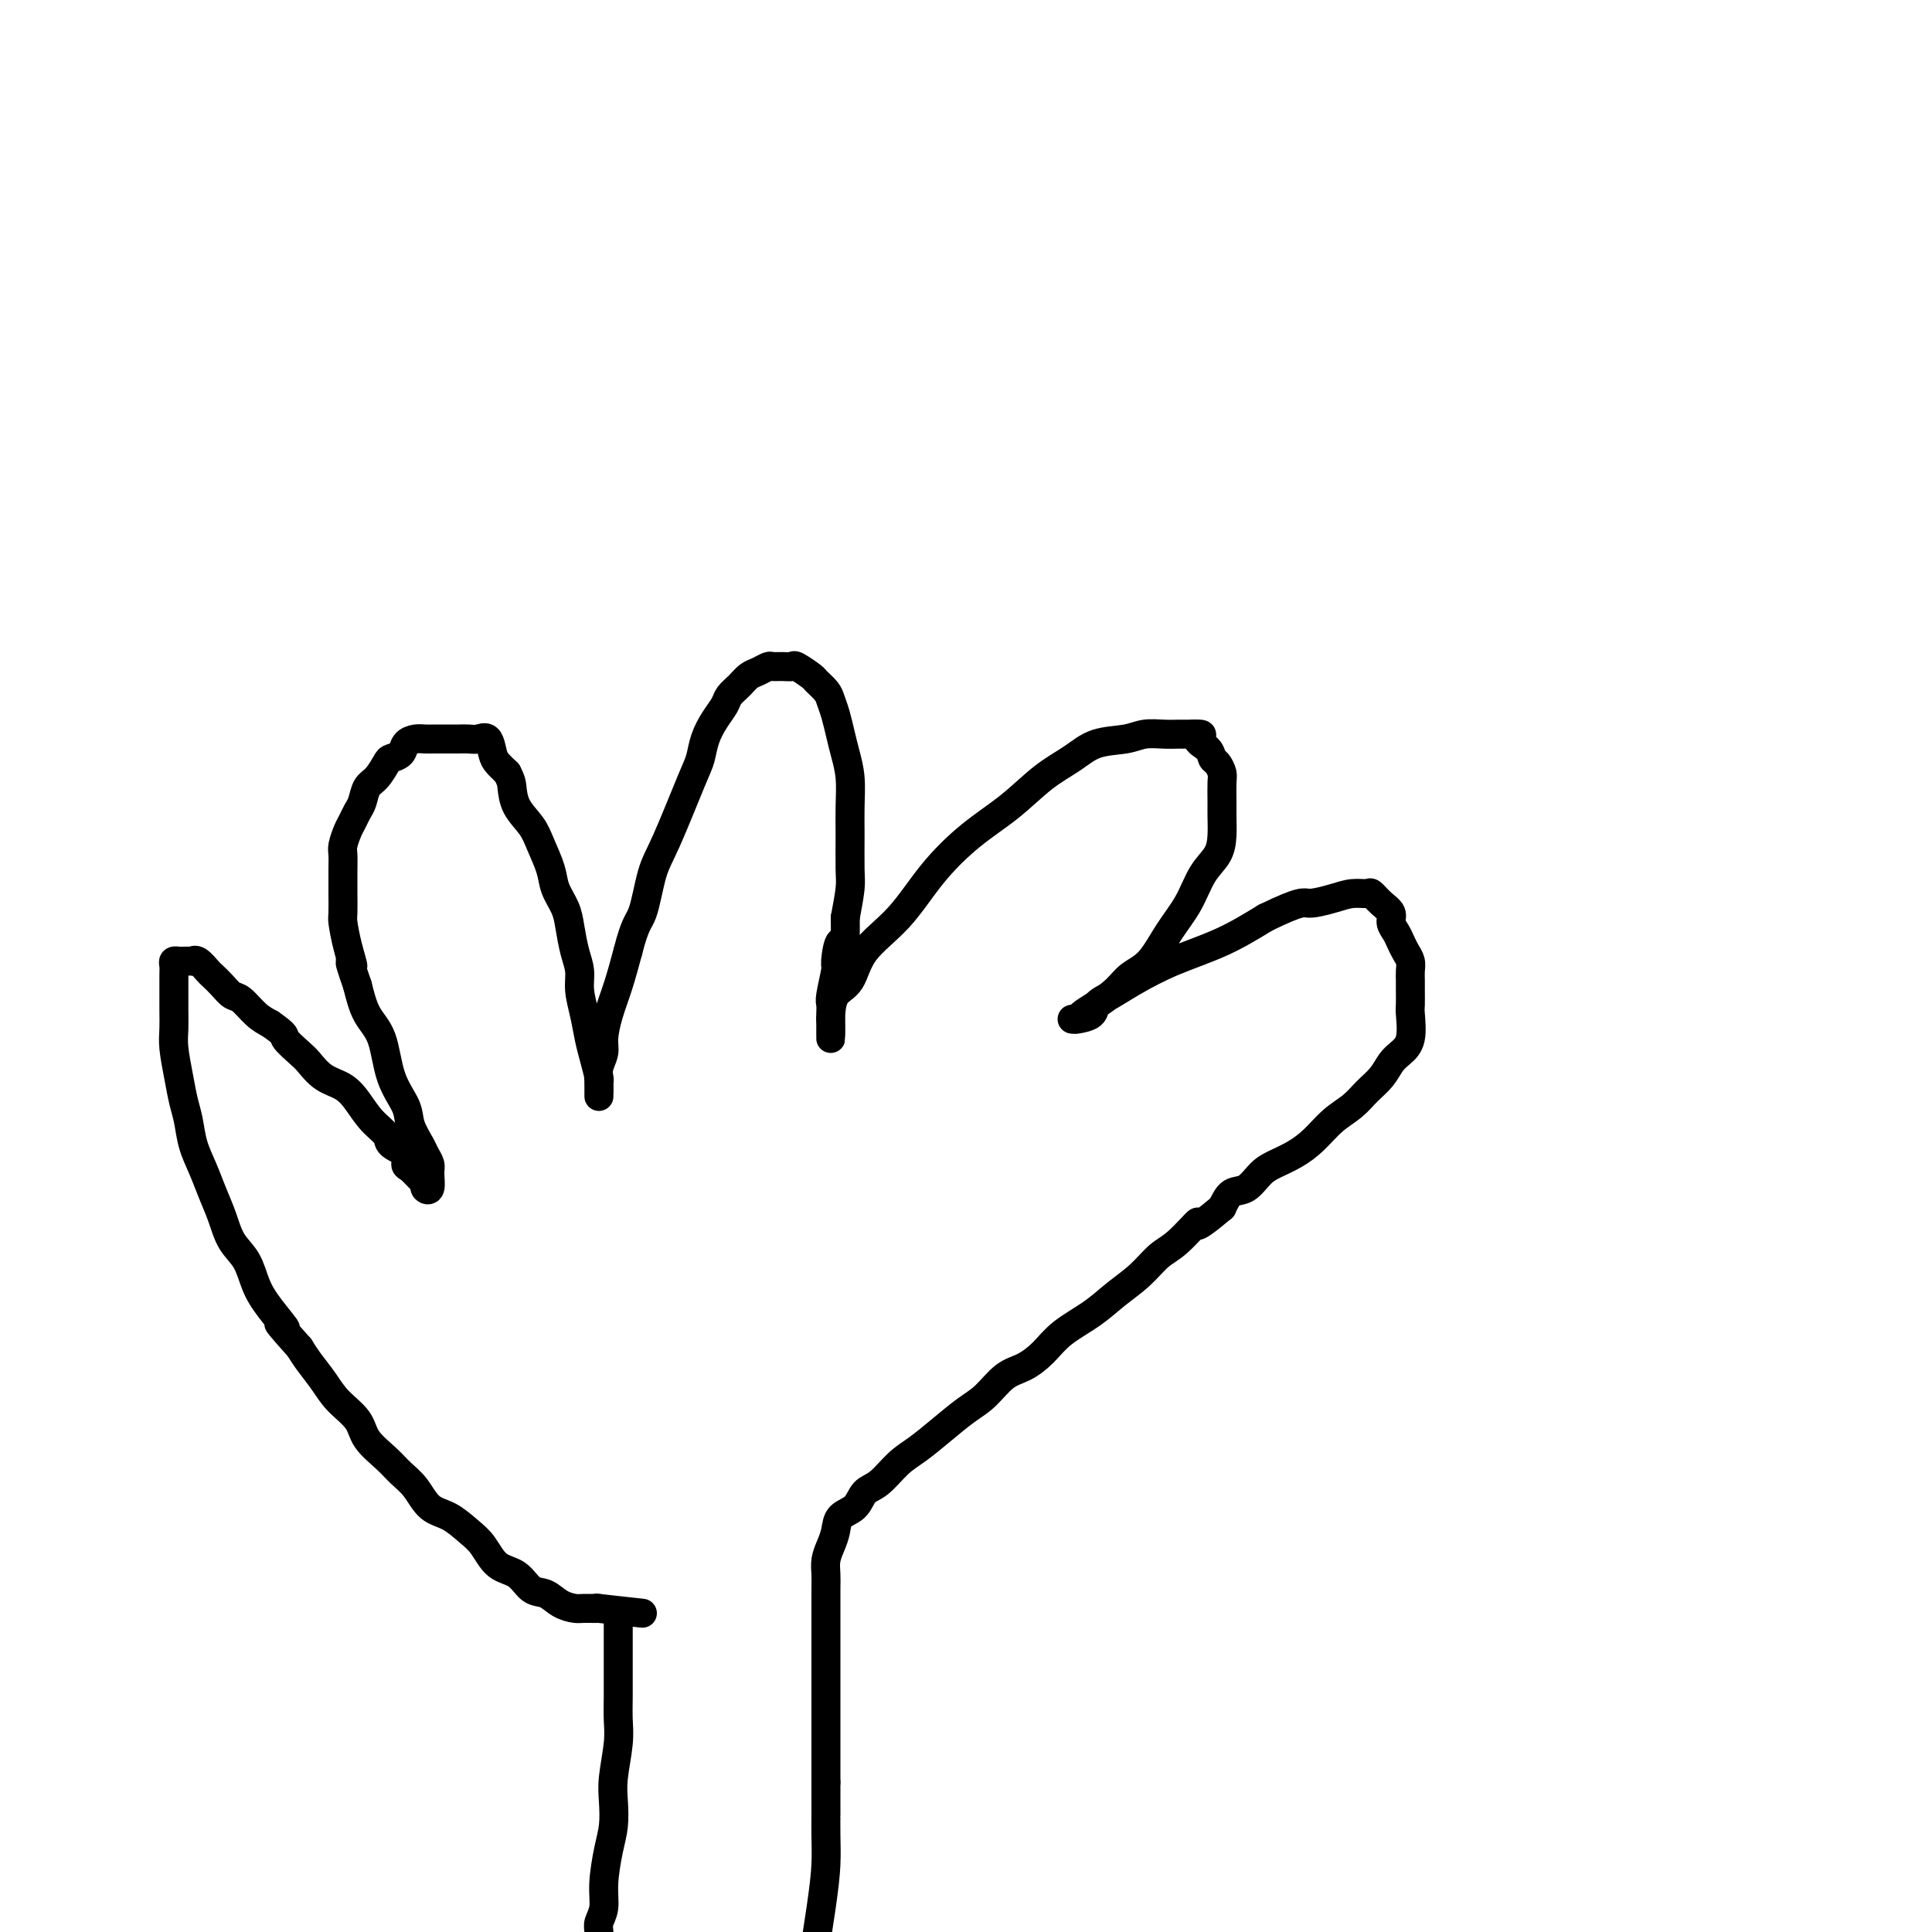 <svg viewBox='0 0 400 400' version='1.1' xmlns='http://www.w3.org/2000/svg' xmlns:xlink='http://www.w3.org/1999/xlink'><g fill='none' stroke='#000000' stroke-width='6' stroke-linecap='round' stroke-linejoin='round'><path d='M128,336c0.001,2.881 0.001,5.762 0,7c-0.001,1.238 -0.004,0.834 0,2c0.004,1.166 0.015,3.903 0,6c-0.015,2.097 -0.056,3.554 0,5c0.056,1.446 0.208,2.880 0,5c-0.208,2.120 -0.778,4.926 -1,7c-0.222,2.074 -0.097,3.416 0,5c0.097,1.584 0.166,3.411 0,5c-0.166,1.589 -0.566,2.939 -1,5c-0.434,2.061 -0.901,4.834 -1,7c-0.099,2.166 0.171,3.724 0,5c-0.171,1.276 -0.782,2.270 -1,3c-0.218,0.730 -0.044,1.198 0,2c0.044,0.802 -0.041,1.939 0,3c0.041,1.061 0.207,2.047 0,3c-0.207,0.953 -0.787,1.874 -1,3c-0.213,1.126 -0.057,2.457 0,4c0.057,1.543 0.016,3.298 0,4c-0.016,0.702 -0.008,0.351 0,0'/><path d='M133,334c-3.884,-0.424 -7.768,-0.847 -9,-1c-1.232,-0.153 0.187,-0.034 0,0c-0.187,0.034 -1.978,-0.016 -3,0c-1.022,0.016 -1.273,0.099 -2,0c-0.727,-0.099 -1.931,-0.381 -3,-1c-1.069,-0.619 -2.005,-1.576 -3,-2c-0.995,-0.424 -2.051,-0.315 -3,-1c-0.949,-0.685 -1.793,-2.166 -3,-3c-1.207,-0.834 -2.777,-1.023 -4,-2c-1.223,-0.977 -2.098,-2.744 -3,-4c-0.902,-1.256 -1.830,-2.002 -3,-3c-1.170,-0.998 -2.580,-2.247 -4,-3c-1.420,-0.753 -2.850,-1.009 -4,-2c-1.150,-0.991 -2.021,-2.719 -3,-4c-0.979,-1.281 -2.065,-2.117 -3,-3c-0.935,-0.883 -1.720,-1.814 -3,-3c-1.280,-1.186 -3.057,-2.628 -4,-4c-0.943,-1.372 -1.054,-2.674 -2,-4c-0.946,-1.326 -2.728,-2.675 -4,-4c-1.272,-1.325 -2.035,-2.626 -3,-4c-0.965,-1.374 -2.133,-2.821 -3,-4c-0.867,-1.179 -1.434,-2.089 -2,-3'/><path d='M62,279c-6.883,-7.688 -3.591,-4.407 -3,-4c0.591,0.407 -1.518,-2.060 -3,-4c-1.482,-1.940 -2.336,-3.354 -3,-5c-0.664,-1.646 -1.136,-3.524 -2,-5c-0.864,-1.476 -2.119,-2.550 -3,-4c-0.881,-1.450 -1.388,-3.276 -2,-5c-0.612,-1.724 -1.330,-3.345 -2,-5c-0.670,-1.655 -1.293,-3.343 -2,-5c-0.707,-1.657 -1.500,-3.283 -2,-5c-0.500,-1.717 -0.708,-3.526 -1,-5c-0.292,-1.474 -0.667,-2.613 -1,-4c-0.333,-1.387 -0.625,-3.021 -1,-5c-0.375,-1.979 -0.833,-4.301 -1,-6c-0.167,-1.699 -0.045,-2.773 0,-4c0.045,-1.227 0.011,-2.606 0,-4c-0.011,-1.394 0.000,-2.804 0,-4c-0.000,-1.196 -0.012,-2.177 0,-3c0.012,-0.823 0.049,-1.489 0,-2c-0.049,-0.511 -0.186,-0.869 0,-1c0.186,-0.131 0.693,-0.037 1,0c0.307,0.037 0.415,0.017 1,0c0.585,-0.017 1.647,-0.030 2,0c0.353,0.030 -0.005,0.105 0,0c0.005,-0.105 0.372,-0.389 1,0c0.628,0.389 1.518,1.450 2,2c0.482,0.550 0.555,0.588 1,1c0.445,0.412 1.263,1.199 2,2c0.737,0.801 1.393,1.617 2,2c0.607,0.383 1.163,0.334 2,1c0.837,0.666 1.953,2.047 3,3c1.047,0.953 2.023,1.476 3,2'/><path d='M56,212c3.615,2.530 2.652,2.354 3,3c0.348,0.646 2.008,2.114 3,3c0.992,0.886 1.318,1.188 2,2c0.682,0.812 1.721,2.132 3,3c1.279,0.868 2.799,1.282 4,2c1.201,0.718 2.085,1.739 3,3c0.915,1.261 1.863,2.762 3,4c1.137,1.238 2.464,2.215 3,3c0.536,0.785 0.279,1.380 1,2c0.721,0.620 2.418,1.265 3,2c0.582,0.735 0.050,1.559 0,2c-0.050,0.441 0.383,0.499 1,1c0.617,0.501 1.419,1.445 2,2c0.581,0.555 0.941,0.721 1,1c0.059,0.279 -0.184,0.671 0,1c0.184,0.329 0.794,0.595 1,0c0.206,-0.595 0.010,-2.053 0,-3c-0.010,-0.947 0.168,-1.385 0,-2c-0.168,-0.615 -0.682,-1.406 -1,-2c-0.318,-0.594 -0.440,-0.991 -1,-2c-0.560,-1.009 -1.557,-2.631 -2,-4c-0.443,-1.369 -0.331,-2.486 -1,-4c-0.669,-1.514 -2.117,-3.427 -3,-6c-0.883,-2.573 -1.199,-5.808 -2,-8c-0.801,-2.192 -2.086,-3.341 -3,-5c-0.914,-1.659 -1.457,-3.830 -2,-6'/><path d='M74,204c-2.503,-7.237 -1.259,-4.331 -1,-4c0.259,0.331 -0.466,-1.913 -1,-4c-0.534,-2.087 -0.875,-4.018 -1,-5c-0.125,-0.982 -0.033,-1.015 0,-2c0.033,-0.985 0.008,-2.920 0,-4c-0.008,-1.080 0.001,-1.304 0,-2c-0.001,-0.696 -0.011,-1.863 0,-3c0.011,-1.137 0.044,-2.244 0,-3c-0.044,-0.756 -0.166,-1.160 0,-2c0.166,-0.840 0.621,-2.116 1,-3c0.379,-0.884 0.682,-1.376 1,-2c0.318,-0.624 0.653,-1.379 1,-2c0.347,-0.621 0.708,-1.108 1,-2c0.292,-0.892 0.516,-2.188 1,-3c0.484,-0.812 1.228,-1.138 2,-2c0.772,-0.862 1.572,-2.259 2,-3c0.428,-0.741 0.485,-0.825 1,-1c0.515,-0.175 1.488,-0.439 2,-1c0.512,-0.561 0.564,-1.418 1,-2c0.436,-0.582 1.258,-0.888 2,-1c0.742,-0.112 1.406,-0.030 2,0c0.594,0.030 1.117,0.009 2,0c0.883,-0.009 2.124,-0.005 3,0c0.876,0.005 1.387,0.011 2,0c0.613,-0.011 1.329,-0.039 2,0c0.671,0.039 1.296,0.146 2,0c0.704,-0.146 1.488,-0.544 2,0c0.512,0.544 0.753,2.031 1,3c0.247,0.969 0.499,1.420 1,2c0.501,0.580 1.250,1.290 2,2'/><path d='M105,160c0.827,1.572 0.894,2.002 1,3c0.106,0.998 0.251,2.563 1,4c0.749,1.437 2.102,2.747 3,4c0.898,1.253 1.340,2.448 2,4c0.660,1.552 1.539,3.461 2,5c0.461,1.539 0.506,2.708 1,4c0.494,1.292 1.438,2.707 2,4c0.562,1.293 0.742,2.462 1,4c0.258,1.538 0.594,3.443 1,5c0.406,1.557 0.882,2.764 1,4c0.118,1.236 -0.122,2.499 0,4c0.122,1.501 0.607,3.239 1,5c0.393,1.761 0.694,3.545 1,5c0.306,1.455 0.618,2.582 1,4c0.382,1.418 0.835,3.127 1,4c0.165,0.873 0.043,0.908 0,1c-0.043,0.092 -0.008,0.240 0,1c0.008,0.760 -0.013,2.133 0,2c0.013,-0.133 0.058,-1.773 0,-3c-0.058,-1.227 -0.220,-2.041 0,-3c0.220,-0.959 0.821,-2.064 1,-3c0.179,-0.936 -0.066,-1.705 0,-3c0.066,-1.295 0.441,-3.118 1,-5c0.559,-1.882 1.303,-3.823 2,-6c0.697,-2.177 1.349,-4.588 2,-7'/><path d='M130,197c1.515,-6.034 2.304,-6.119 3,-8c0.696,-1.881 1.299,-5.559 2,-8c0.701,-2.441 1.500,-3.643 3,-7c1.500,-3.357 3.701,-8.867 5,-12c1.299,-3.133 1.695,-3.889 2,-5c0.305,-1.111 0.518,-2.576 1,-4c0.482,-1.424 1.231,-2.805 2,-4c0.769,-1.195 1.557,-2.204 2,-3c0.443,-0.796 0.542,-1.380 1,-2c0.458,-0.620 1.274,-1.276 2,-2c0.726,-0.724 1.363,-1.515 2,-2c0.637,-0.485 1.274,-0.665 2,-1c0.726,-0.335 1.540,-0.824 2,-1c0.460,-0.176 0.565,-0.040 1,0c0.435,0.040 1.201,-0.015 2,0c0.799,0.015 1.632,0.101 2,0c0.368,-0.101 0.269,-0.390 1,0c0.731,0.390 2.290,1.457 3,2c0.710,0.543 0.572,0.560 1,1c0.428,0.440 1.424,1.302 2,2c0.576,0.698 0.732,1.230 1,2c0.268,0.770 0.646,1.776 1,3c0.354,1.224 0.683,2.666 1,4c0.317,1.334 0.621,2.559 1,4c0.379,1.441 0.834,3.097 1,5c0.166,1.903 0.042,4.054 0,6c-0.042,1.946 -0.001,3.686 0,6c0.001,2.314 -0.038,5.200 0,7c0.038,1.800 0.154,2.514 0,4c-0.154,1.486 -0.577,3.743 -1,6'/><path d='M175,190c0.148,7.400 -0.482,4.899 -1,5c-0.518,0.101 -0.923,2.804 -1,4c-0.077,1.196 0.176,0.887 0,2c-0.176,1.113 -0.779,3.650 -1,5c-0.221,1.350 -0.059,1.515 0,2c0.059,0.485 0.016,1.291 0,2c-0.016,0.709 -0.004,1.322 0,2c0.004,0.678 0.001,1.421 0,2c-0.001,0.579 0.001,0.993 0,1c-0.001,0.007 -0.005,-0.393 0,-1c0.005,-0.607 0.017,-1.420 0,-2c-0.017,-0.580 -0.064,-0.927 0,-2c0.064,-1.073 0.240,-2.871 1,-4c0.760,-1.129 2.104,-1.588 3,-3c0.896,-1.412 1.343,-3.775 3,-6c1.657,-2.225 4.524,-4.310 7,-7c2.476,-2.690 4.559,-5.983 7,-9c2.441,-3.017 5.238,-5.757 8,-8c2.762,-2.243 5.488,-3.987 8,-6c2.512,-2.013 4.811,-4.294 7,-6c2.189,-1.706 4.270,-2.835 6,-4c1.730,-1.165 3.110,-2.365 5,-3c1.890,-0.635 4.291,-0.706 6,-1c1.709,-0.294 2.726,-0.811 4,-1c1.274,-0.189 2.805,-0.051 4,0c1.195,0.051 2.056,0.015 3,0c0.944,-0.015 1.972,-0.007 3,0'/><path d='M247,152c3.212,-0.174 1.243,0.391 1,1c-0.243,0.609 1.241,1.264 2,2c0.759,0.736 0.792,1.555 1,2c0.208,0.445 0.592,0.516 1,1c0.408,0.484 0.842,1.381 1,2c0.158,0.619 0.041,0.959 0,2c-0.041,1.041 -0.006,2.783 0,4c0.006,1.217 -0.017,1.910 0,3c0.017,1.090 0.073,2.579 0,4c-0.073,1.421 -0.276,2.776 -1,4c-0.724,1.224 -1.968,2.319 -3,4c-1.032,1.681 -1.850,3.948 -3,6c-1.150,2.052 -2.632,3.890 -4,6c-1.368,2.110 -2.622,4.491 -4,6c-1.378,1.509 -2.880,2.145 -4,3c-1.120,0.855 -1.859,1.928 -3,3c-1.141,1.072 -2.683,2.144 -4,3c-1.317,0.856 -2.409,1.495 -3,2c-0.591,0.505 -0.682,0.875 -1,1c-0.318,0.125 -0.862,0.004 -1,0c-0.138,-0.004 0.130,0.110 1,0c0.870,-0.110 2.342,-0.444 3,-1c0.658,-0.556 0.500,-1.333 1,-2c0.500,-0.667 1.656,-1.223 3,-2c1.344,-0.777 2.876,-1.775 5,-3c2.124,-1.225 4.841,-2.676 8,-4c3.159,-1.324 6.760,-2.521 10,-4c3.240,-1.479 6.120,-3.239 9,-5'/><path d='M262,190c7.666,-3.730 7.832,-3.053 9,-3c1.168,0.053 3.338,-0.516 5,-1c1.662,-0.484 2.817,-0.884 4,-1c1.183,-0.116 2.393,0.052 3,0c0.607,-0.052 0.610,-0.323 1,0c0.390,0.323 1.165,1.241 2,2c0.835,0.759 1.729,1.358 2,2c0.271,0.642 -0.081,1.327 0,2c0.081,0.673 0.596,1.335 1,2c0.404,0.665 0.697,1.333 1,2c0.303,0.667 0.617,1.332 1,2c0.383,0.668 0.835,1.338 1,2c0.165,0.662 0.044,1.315 0,2c-0.044,0.685 -0.010,1.401 0,2c0.010,0.599 -0.003,1.081 0,2c0.003,0.919 0.023,2.276 0,3c-0.023,0.724 -0.088,0.816 0,2c0.088,1.184 0.330,3.461 0,5c-0.330,1.539 -1.231,2.341 -2,3c-0.769,0.659 -1.405,1.176 -2,2c-0.595,0.824 -1.148,1.957 -2,3c-0.852,1.043 -2.001,1.998 -3,3c-0.999,1.002 -1.846,2.050 -3,3c-1.154,0.950 -2.616,1.800 -4,3c-1.384,1.200 -2.691,2.749 -4,4c-1.309,1.251 -2.619,2.203 -4,3c-1.381,0.797 -2.831,1.437 -4,2c-1.169,0.563 -2.056,1.048 -3,2c-0.944,0.952 -1.947,2.372 -3,3c-1.053,0.628 -2.158,0.465 -3,1c-0.842,0.535 -1.421,1.767 -2,3'/><path d='M253,250c-6.975,5.886 -4.914,3.102 -5,3c-0.086,-0.102 -2.320,2.478 -4,4c-1.680,1.522 -2.806,1.985 -4,3c-1.194,1.015 -2.458,2.582 -4,4c-1.542,1.418 -3.364,2.688 -5,4c-1.636,1.312 -3.088,2.667 -5,4c-1.912,1.333 -4.286,2.643 -6,4c-1.714,1.357 -2.768,2.760 -4,4c-1.232,1.240 -2.642,2.316 -4,3c-1.358,0.684 -2.663,0.977 -4,2c-1.337,1.023 -2.706,2.775 -4,4c-1.294,1.225 -2.513,1.921 -4,3c-1.487,1.079 -3.242,2.539 -5,4c-1.758,1.461 -3.519,2.923 -5,4c-1.481,1.077 -2.680,1.768 -4,3c-1.320,1.232 -2.759,3.004 -4,4c-1.241,0.996 -2.283,1.214 -3,2c-0.717,0.786 -1.110,2.139 -2,3c-0.890,0.861 -2.277,1.231 -3,2c-0.723,0.769 -0.782,1.938 -1,3c-0.218,1.062 -0.594,2.018 -1,3c-0.406,0.982 -0.841,1.990 -1,3c-0.159,1.010 -0.043,2.021 0,3c0.043,0.979 0.011,1.924 0,3c-0.011,1.076 -0.003,2.281 0,3c0.003,0.719 0.001,0.951 0,2c-0.001,1.049 -0.000,2.914 0,5c0.000,2.086 0.000,4.394 0,7c-0.000,2.606 -0.000,5.509 0,8c0.000,2.491 0.000,4.569 0,7c-0.000,2.431 -0.000,5.216 0,8'/><path d='M171,369c0.002,8.532 0.007,6.863 0,7c-0.007,0.137 -0.027,2.081 0,4c0.027,1.919 0.100,3.813 0,6c-0.100,2.187 -0.373,4.666 -1,9c-0.627,4.334 -1.608,10.524 -2,13c-0.392,2.476 -0.196,1.238 0,0'/></g>
</svg>